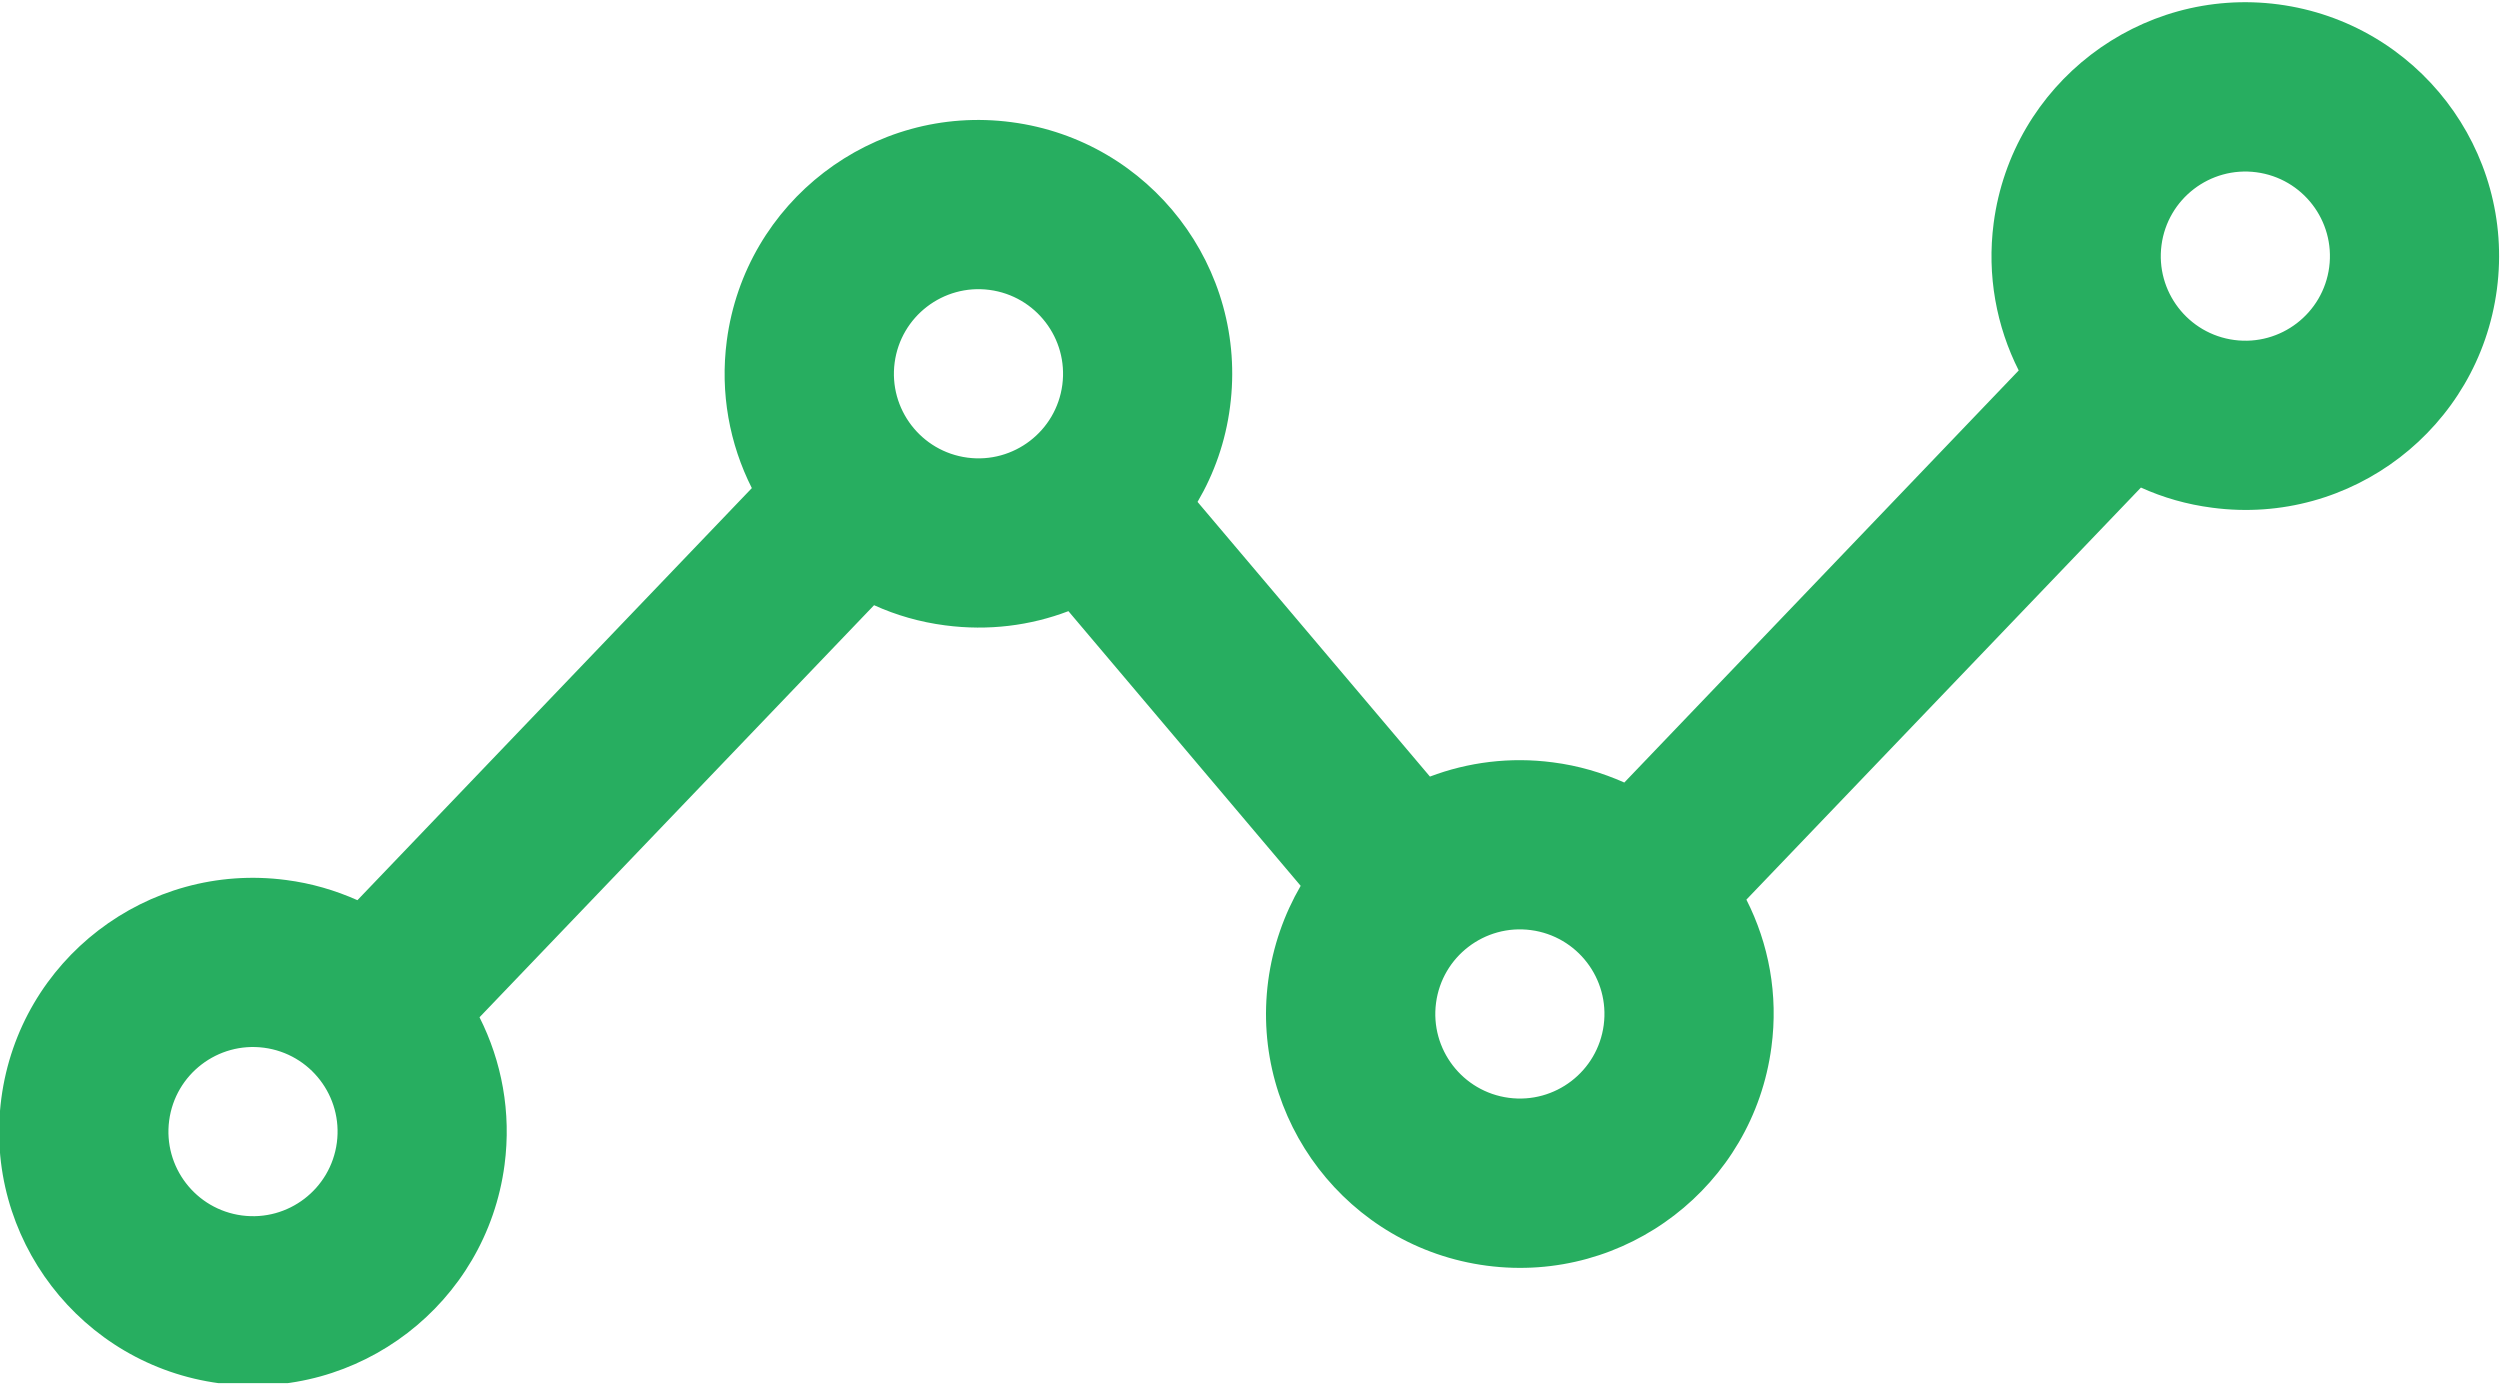 <?xml version="1.0" encoding="UTF-8" standalone="no"?>
<!DOCTYPE svg PUBLIC "-//W3C//DTD SVG 1.1//EN" "http://www.w3.org/Graphics/SVG/1.1/DTD/svg11.dtd">
<svg width="100%" height="100%" viewBox="0 0 500 277" version="1.1" xmlns="http://www.w3.org/2000/svg" xmlns:xlink="http://www.w3.org/1999/xlink" xml:space="preserve" xmlns:serif="http://www.serif.com/" style="fill-rule:evenodd;clip-rule:evenodd;stroke-linejoin:round;stroke-miterlimit:2;">
    <g id="Artboard2" transform="matrix(1,0,0,0.625,0,0)">
        <rect x="0" y="-0" width="499.999" height="442.604" style="fill:none;"/>
        <clipPath id="_clip1">
            <rect x="0" y="-0" width="499.999" height="442.604"/>
        </clipPath>
        <g clip-path="url(#_clip1)">
            <g transform="matrix(2.707,0,0,4.332,-14131.9,-9750.53)">
                <path d="M5369.65,2278.18C5368.01,2274.93 5367.29,2271.17 5367.8,2267.29C5369.15,2257.03 5378.58,2249.79 5388.84,2251.14C5399.1,2252.5 5406.33,2261.92 5404.98,2272.18C5403.63,2282.44 5394.21,2289.68 5383.95,2288.32C5382.08,2288.08 5380.31,2287.57 5378.68,2286.83L5349.53,2317.27C5351.18,2320.52 5351.9,2324.28 5351.38,2328.16C5350.03,2338.42 5340.61,2345.66 5330.35,2344.31C5320.09,2342.96 5312.85,2333.53 5314.2,2323.27C5314.54,2320.72 5315.38,2318.35 5316.6,2316.25L5299.44,2295.96C5296.63,2297.03 5293.53,2297.43 5290.34,2297.01C5288.48,2296.77 5286.71,2296.26 5285.08,2295.52L5255.93,2325.96C5257.57,2329.21 5258.29,2332.97 5257.78,2336.86C5256.43,2347.12 5247.01,2354.35 5236.74,2353C5226.48,2351.65 5219.25,2342.22 5220.6,2331.96C5221.95,2321.7 5231.38,2314.47 5241.64,2315.82C5243.51,2316.06 5245.27,2316.58 5246.91,2317.31L5276.05,2286.87C5274.41,2283.62 5273.69,2279.86 5274.2,2275.98C5275.55,2265.72 5284.98,2258.48 5295.24,2259.84C5305.5,2261.19 5312.73,2270.61 5311.38,2280.87C5311.05,2283.43 5310.21,2285.79 5308.98,2287.89L5326.15,2308.18C5328.95,2307.12 5332.06,2306.71 5335.24,2307.13C5337.11,2307.37 5338.87,2307.89 5340.51,2308.62L5369.65,2278.18ZM5240.01,2328.21C5243.43,2328.66 5245.84,2331.8 5245.39,2335.22C5244.94,2338.64 5241.8,2341.05 5238.38,2340.6C5234.96,2340.15 5232.55,2337.01 5233,2333.59C5233.45,2330.17 5236.59,2327.76 5240.01,2328.21ZM5333.61,2319.52C5330.19,2319.07 5327.05,2321.48 5326.6,2324.9C5326.15,2328.32 5328.56,2331.46 5331.98,2331.91C5335.4,2332.36 5338.54,2329.95 5338.99,2326.53C5339.44,2323.11 5337.03,2319.97 5333.61,2319.52ZM5293.61,2272.23C5290.19,2271.78 5287.05,2274.19 5286.6,2277.61C5286.15,2281.03 5288.56,2284.17 5291.98,2284.62C5295.4,2285.07 5298.54,2282.66 5298.99,2279.24C5299.44,2275.82 5297.03,2272.68 5293.61,2272.23ZM5387.21,2263.54C5390.63,2263.99 5393.04,2267.13 5392.59,2270.55C5392.14,2273.97 5389,2276.38 5385.58,2275.93C5382.16,2275.48 5379.75,2272.34 5380.2,2268.92C5380.65,2265.5 5383.79,2263.09 5387.21,2263.54Z" style="fill:rgb(39,174,96);"/>
            </g>
        </g>
    </g>
</svg>

